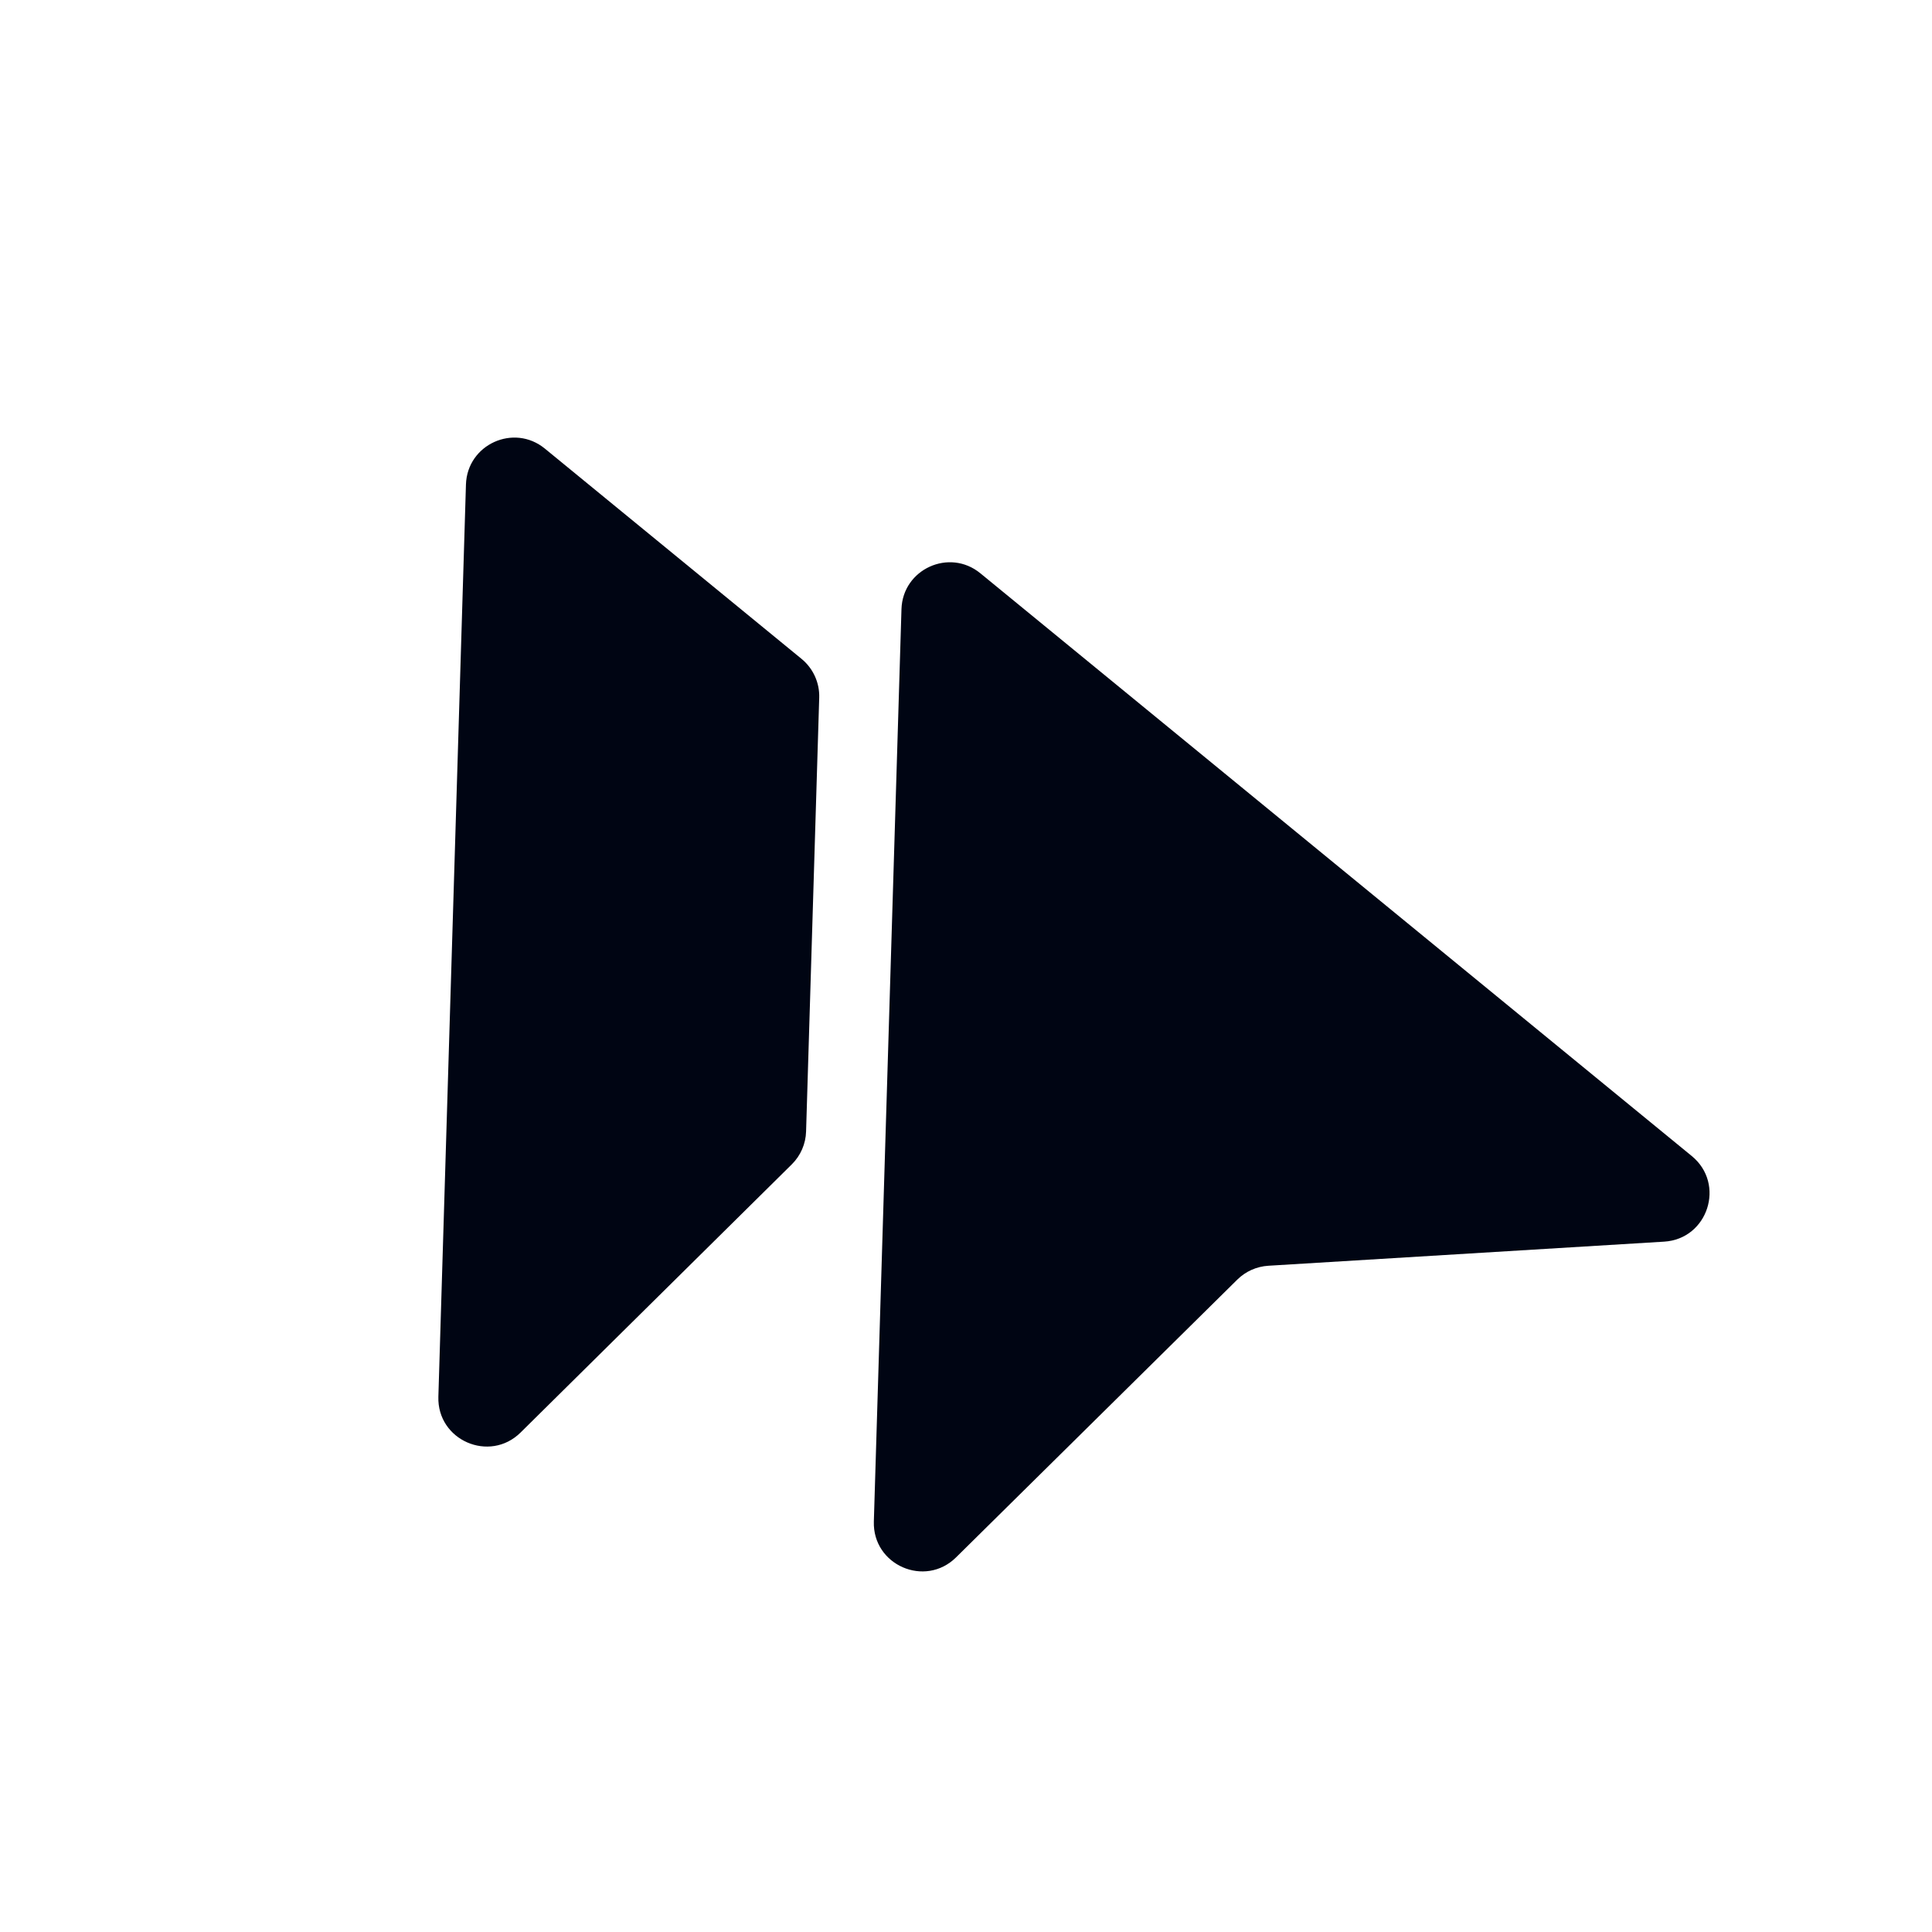 <svg width="40" height="40" viewBox="0 0 40 40" fill="none" xmlns="http://www.w3.org/2000/svg">
<path d="M18.664 12.612C18.689 11.783 19.655 11.343 20.297 11.869L35.027 23.935C35.73 24.512 35.361 25.652 34.454 25.707L26.26 26.206C26.018 26.221 25.79 26.322 25.618 26.492L19.794 32.244C19.152 32.878 18.065 32.404 18.092 31.502L18.664 12.612Z" fill="#000513"/>
<path d="M10.778 29.659C10.136 30.293 9.048 29.82 9.076 28.917L9.647 10.031C9.673 9.201 10.639 8.762 11.281 9.288L16.595 13.641C16.835 13.838 16.971 14.135 16.961 14.445L16.689 23.426C16.682 23.682 16.576 23.926 16.393 24.107L10.778 29.659Z" fill="#000513"/>
</svg>
